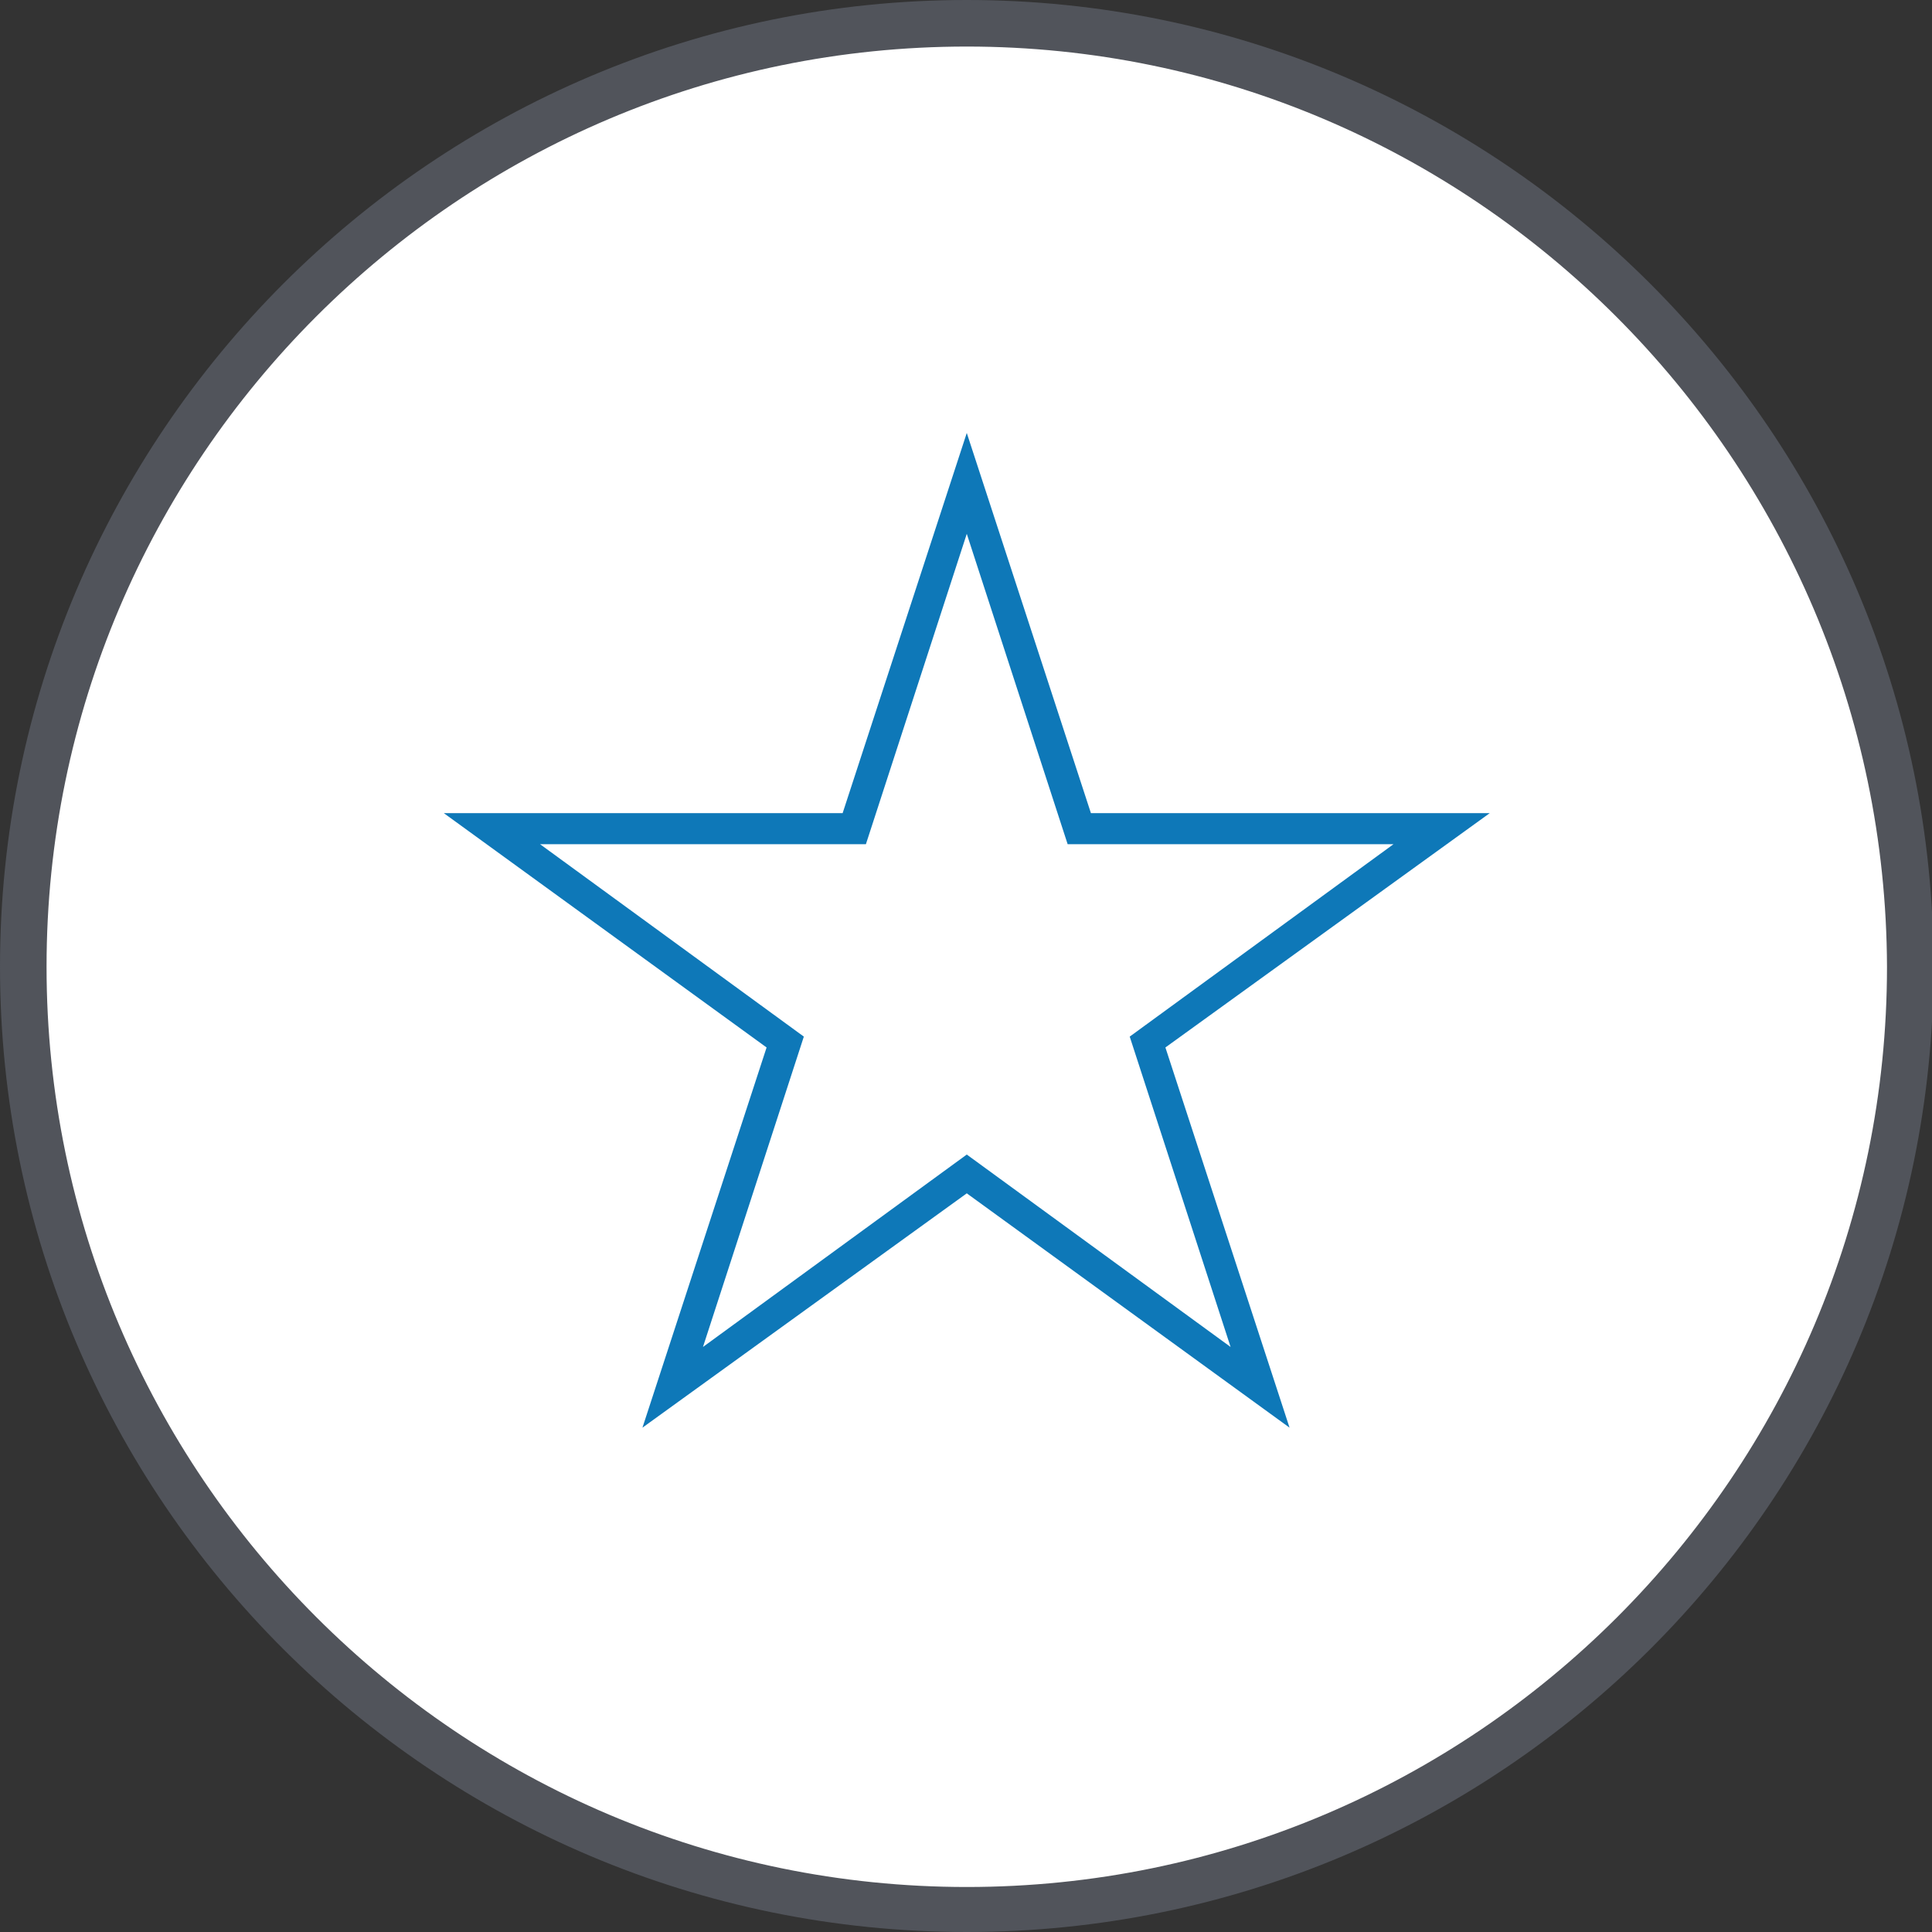 <?xml version="1.0" encoding="utf-8"?>
<!-- Generator: Adobe Illustrator 18.1.1, SVG Export Plug-In . SVG Version: 6.00 Build 0)  -->
<!DOCTYPE svg PUBLIC "-//W3C//DTD SVG 1.1//EN" "http://www.w3.org/Graphics/SVG/1.1/DTD/svg11.dtd">
<svg version="1.1" id="Layer_1" xmlns="http://www.w3.org/2000/svg" xmlns:xlink="http://www.w3.org/1999/xlink" x="0px" y="0px"
	 viewBox="0 0 124.5 124.5" enable-background="new 0 0 124.5 124.5" xml:space="preserve">
<rect x="0" y="0" width="124.5" height="124.5" fill="#333333" stroke="none"/>
<g>
	<g>
		<circle fill="#FFFFFF" cx="62.3" cy="62.3" r="60.8"/>
		<path fill="#51545B" d="M62.3,124.5C27.9,124.5,0,96.6,0,62.3S27.9,0,62.3,0c34.3,0,62.3,27.9,62.3,62.3S96.6,124.5,62.3,124.5z
			 M62.3,3C29.6,3,3,29.6,3,62.3c0,32.7,26.6,59.3,59.3,59.3s59.3-26.6,59.3-59.3C121.5,29.6,94.9,3,62.3,3z"/>
	</g>
	<path fill="#0E78B8" d="M41.4,92l8-24.5L28.6,52.4h25.7l8-24.5l8,24.5H96L75.1,67.5l8,24.5L62.3,76.9L41.4,92z M62.3,74.4l17,12.4
		l-6.5-20l17-12.4h-21l-6.5-20l-6.5,20h-21l17,12.4l-6.5,20L62.3,74.4z"/>
</g>
</svg>
